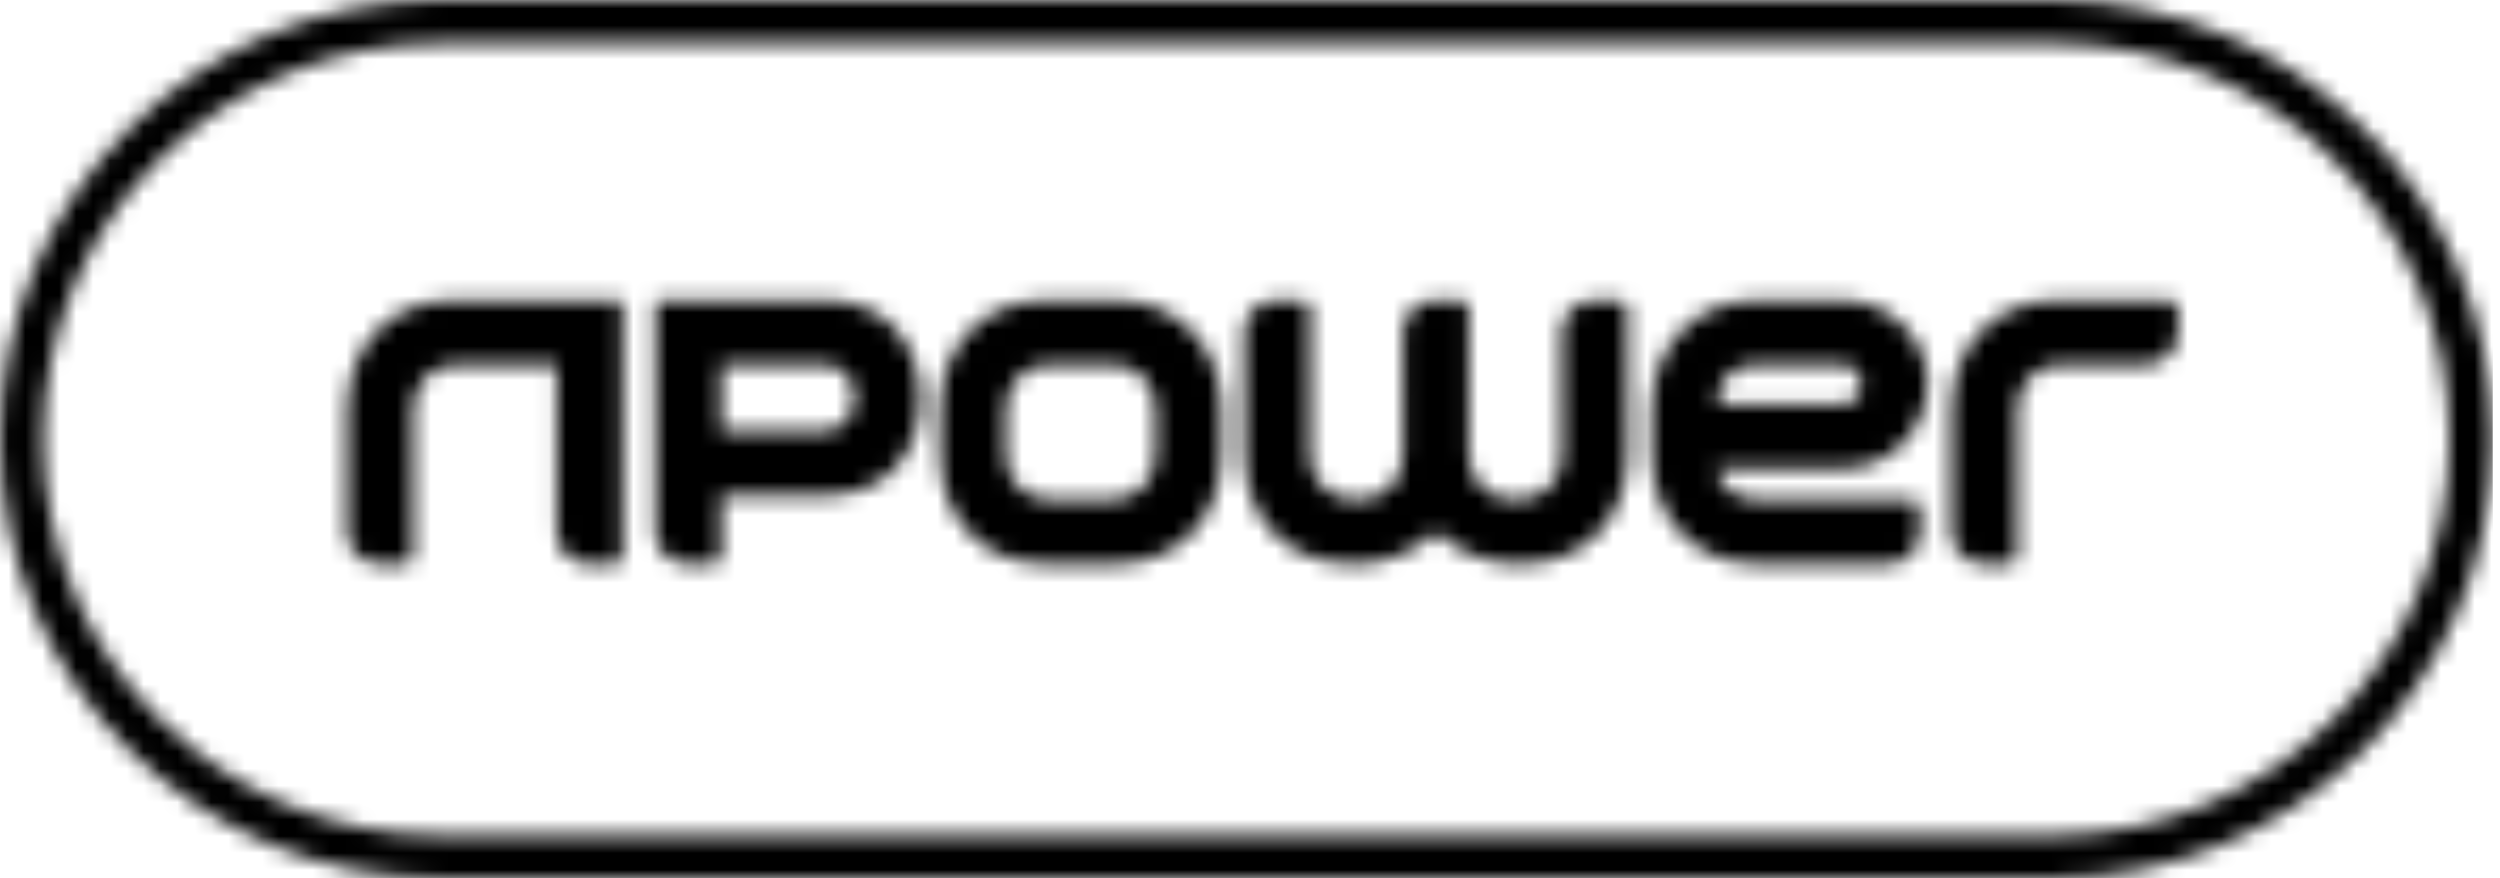 <svg xmlns="http://www.w3.org/2000/svg" width="148" height="52" viewBox="0 0 148 52" fill="none"><mask id="mask0_112_341" style="mask-type:luminance" maskUnits="userSpaceOnUse" x="0" y="0" width="148" height="52"><path d="M25.834 0C11.551 0.127 0 11.716 0 26.004C0 40.36 11.672 52 26.067 52H121.505C135.824 52 147.445 40.488 147.569 26.236V25.771C147.445 11.592 135.948 0.124 121.738 0H25.834ZM2.556 26.004C2.556 13.047 13.083 2.55 26.067 2.55H121.505C134.489 2.55 145.013 13.047 145.013 26.004C145.013 38.953 134.489 49.454 121.505 49.454H26.067C13.083 49.454 2.556 38.953 2.556 26.004ZM92.459 19.664L92.463 26.92C92.463 28.441 91.489 29.605 89.71 29.605C87.927 29.605 86.957 28.317 86.957 26.891V18.245C86.957 17.987 86.745 17.776 86.487 17.776H84.947C83.901 17.776 83.059 18.62 83.059 19.664L83.063 26.906C83.063 28.422 82.089 29.605 80.309 29.605C78.614 29.605 77.556 28.422 77.556 26.906L77.552 18.245C77.552 17.987 77.342 17.776 77.086 17.776H75.547C74.505 17.776 73.658 18.62 73.658 19.664V26.862C73.658 30.554 76.043 33.395 80.182 33.395C82.023 33.395 83.809 32.66 85.014 31.463C86.223 32.66 88.069 33.395 89.907 33.395C94.216 33.395 96.361 30.299 96.361 26.866L96.353 18.245C96.353 17.987 96.145 17.776 95.886 17.776H94.348C93.305 17.776 92.459 18.62 92.459 19.664ZM121.767 17.787C118.242 17.787 115.529 20.351 115.529 24.309V31.5C115.529 32.54 116.371 33.38 117.414 33.38H118.957C119.215 33.38 119.427 33.173 119.427 32.915V24.199C119.427 22.65 120.634 21.552 122.004 21.573H127.062C128.105 21.573 128.951 20.733 128.951 19.693V18.249C128.951 17.994 128.739 17.787 128.477 17.787H121.767ZM61.888 17.787C58.097 17.787 55.646 20.664 55.646 24.185V26.866C55.646 30.736 58.271 33.377 61.888 33.377H66.074C69.6 33.377 72.317 30.823 72.317 26.866V24.185C72.317 20.664 69.863 17.787 66.074 17.787H61.888ZM59.544 26.866V24.298C59.544 22.745 60.576 21.573 62.125 21.573H65.841C67.299 21.573 68.419 22.657 68.419 24.298V26.866C68.419 28.499 67.299 29.586 65.841 29.586H62.125C60.576 29.586 59.544 28.412 59.544 26.866ZM38.797 17.787V31.511C38.797 32.551 39.639 33.38 40.685 33.38H42.224C42.483 33.38 42.695 33.177 42.695 32.922V29.321H48.952C52.167 29.321 54.48 27.124 54.48 23.596C54.48 20.1 52.167 17.787 48.952 17.787H38.797ZM42.695 21.581H48.813C49.881 21.581 50.585 22.457 50.585 23.519C50.585 24.589 49.881 25.523 48.813 25.523H42.695V21.581ZM26.789 17.787C23.172 17.787 20.547 20.442 20.547 24.309V31.5C20.547 32.54 21.393 33.38 22.436 33.38H23.974C24.237 33.38 24.445 33.173 24.445 32.915V24.298C24.445 22.665 25.56 21.584 27.023 21.584H32.951V31.5C32.951 32.54 33.793 33.38 34.837 33.38H36.379C36.638 33.38 36.846 33.173 36.846 32.915V17.787H26.789ZM104.018 17.787C100.488 17.787 97.775 20.358 97.775 24.316V26.891C97.775 30.758 100.452 33.377 103.981 33.377H111.776C112.82 33.377 113.666 32.576 113.666 31.536L113.658 30.056C113.658 29.794 113.45 29.586 113.192 29.586H104.025C102.734 29.586 101.677 28.735 101.677 27.721H109.137C111.941 27.721 114.11 25.465 114.11 22.625C114.11 20.006 111.813 17.787 109.137 17.787H104.018ZM104.025 21.573H109.02C109.67 21.573 110.205 22.104 110.205 22.77C110.205 23.388 109.699 23.956 109.02 23.956L101.684 23.959C101.684 22.526 102.49 21.573 104.025 21.573Z" fill="white"></path></mask><g mask="url(#mask0_112_341)"><path d="M147.569 52V0H0V52H147.569Z" fill="black"></path></g></svg>